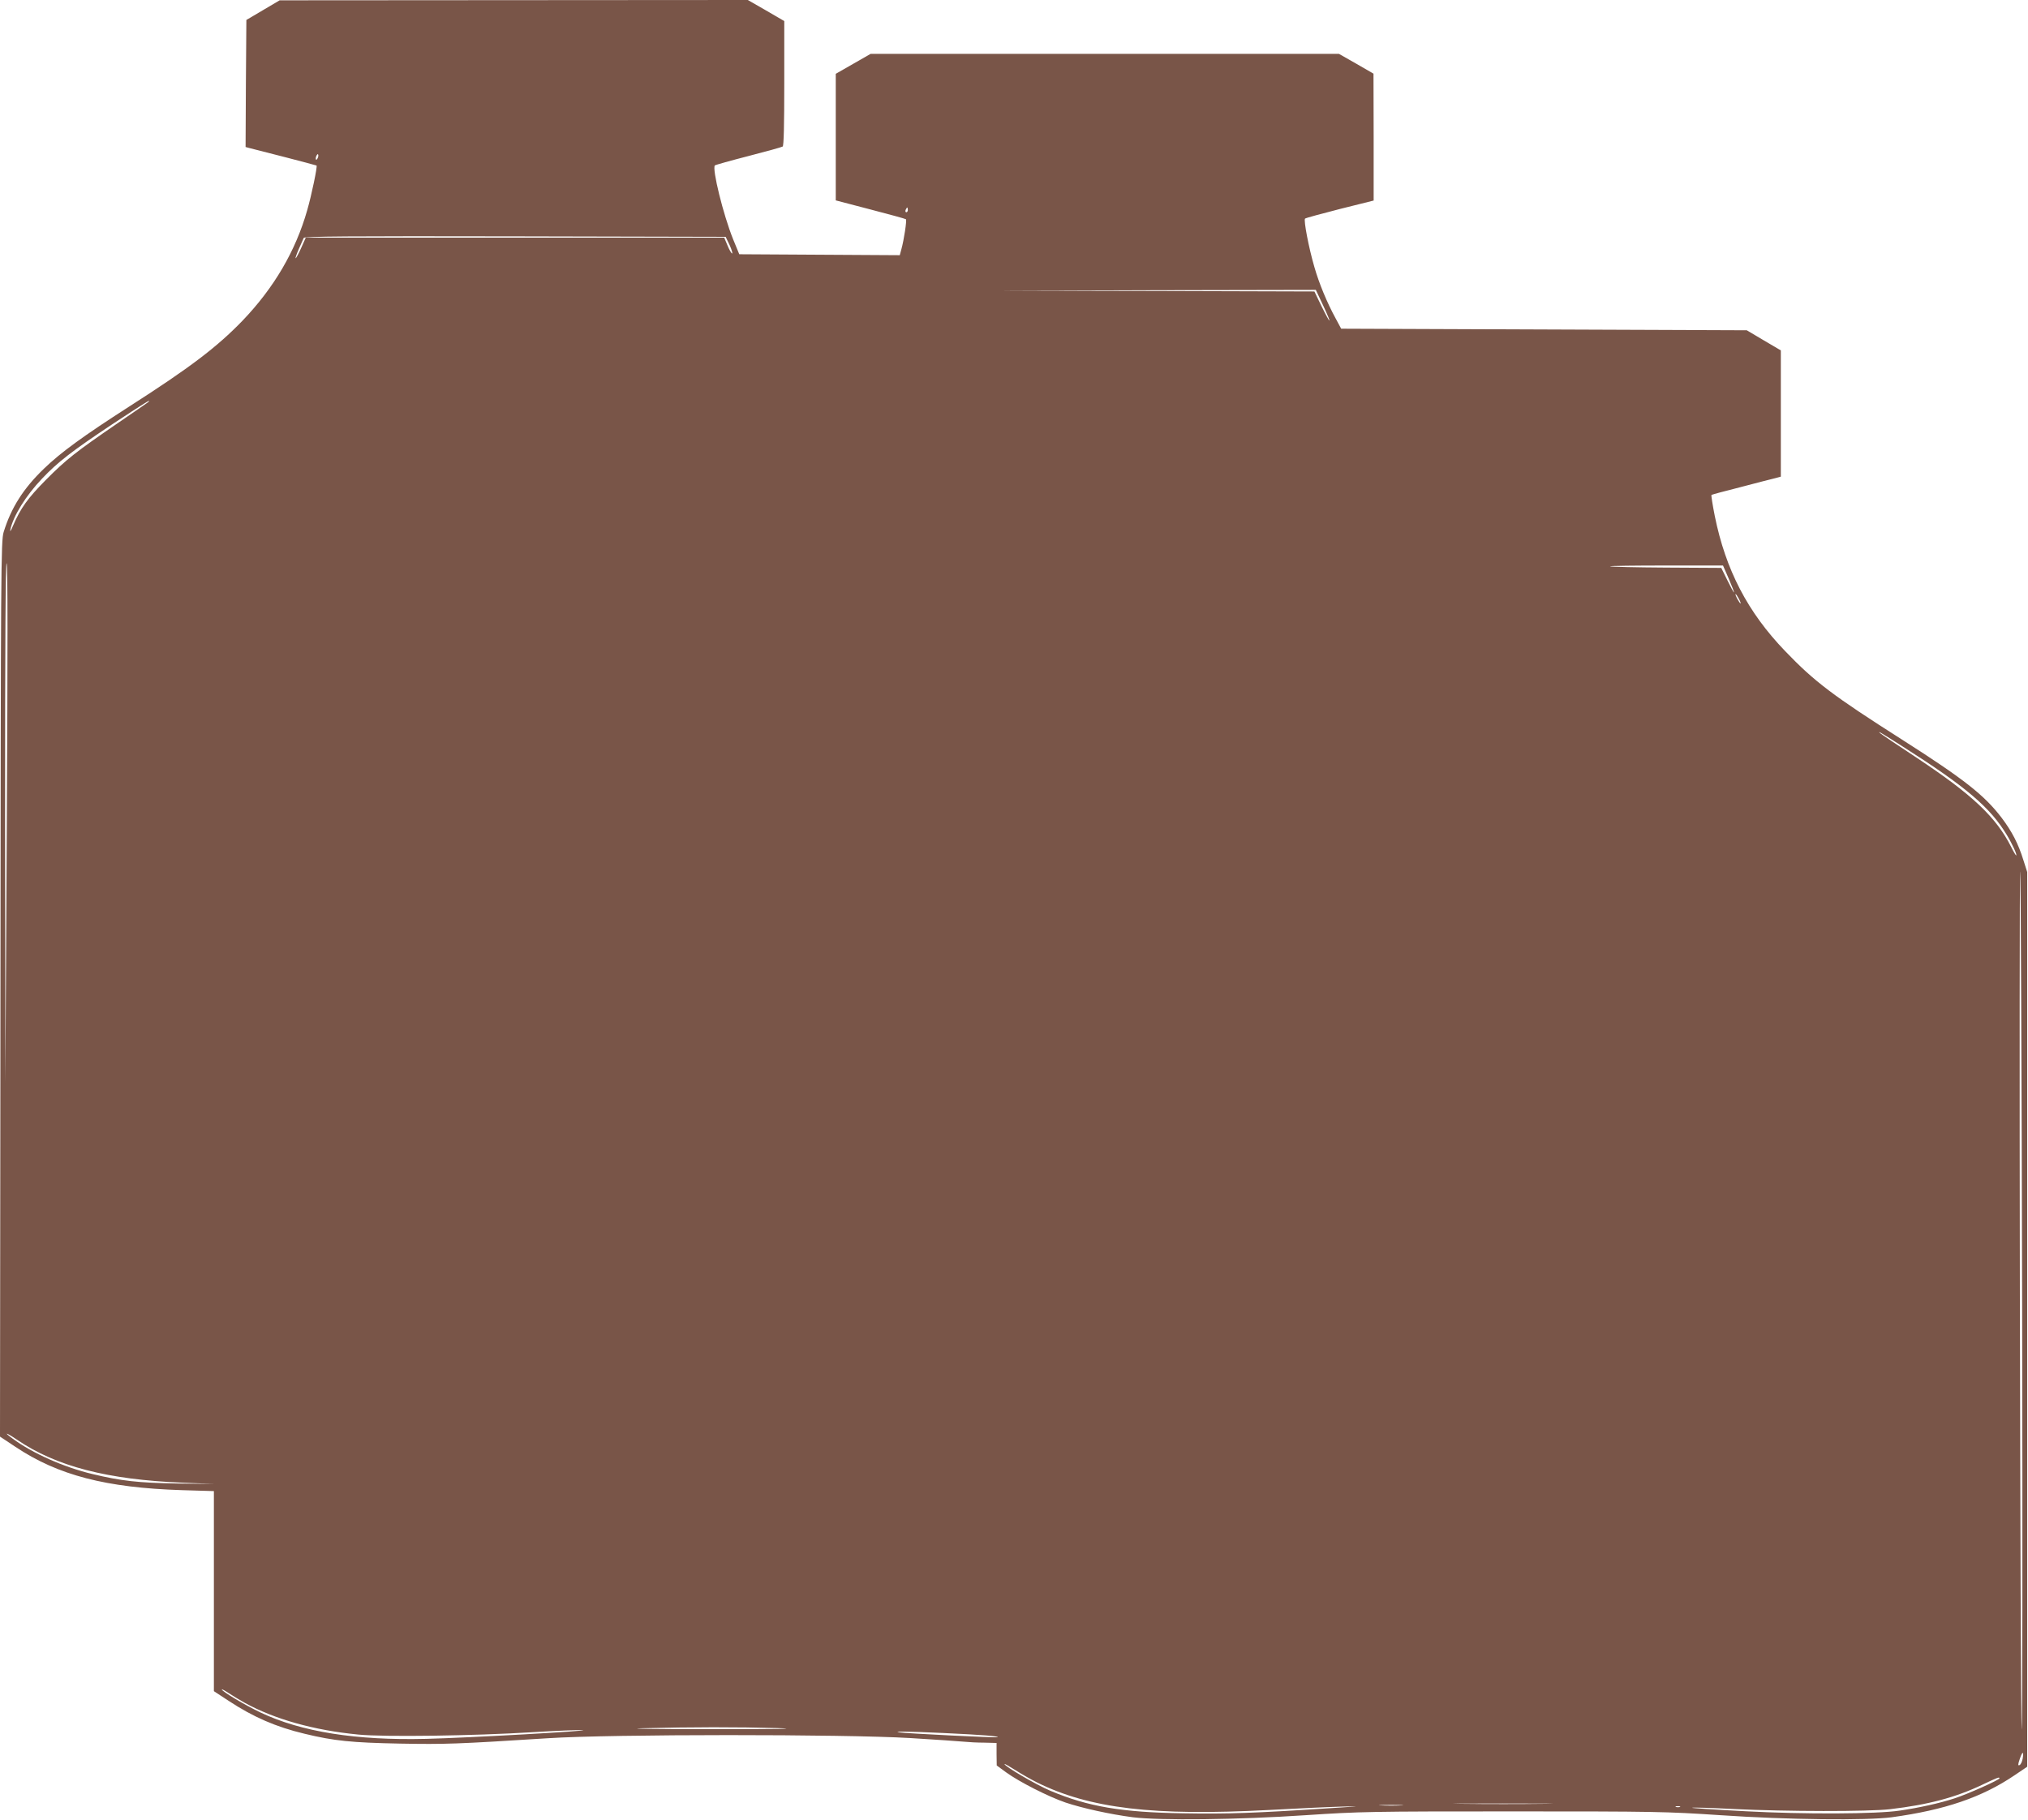 <?xml version="1.0" standalone="no"?>
<!DOCTYPE svg PUBLIC "-//W3C//DTD SVG 20010904//EN"
 "http://www.w3.org/TR/2001/REC-SVG-20010904/DTD/svg10.dtd">
<svg version="1.0" xmlns="http://www.w3.org/2000/svg"
 width="1280pt" height="1149pt" viewBox="0 0 1280 1149"
 preserveAspectRatio="xMidYMid meet">
<g transform="translate(0,1149) scale(0.1,-0.1)"
fill="#795548" stroke="none">
<path d="M1660 11426 l-105 -62 -3 -401 -2 -401 22 -6 c13 -3 113 -29 223 -57
110 -28 201 -53 203 -54 6 -6 -31 -185 -59 -282 -73 -257 -209 -489 -407 -696
-162 -168 -333 -298 -719 -545 -288 -185 -428 -287 -535 -390 -131 -126 -208
-248 -255 -401 -17 -52 -18 -237 -20 -2883 l-3 -2827 98 -65 c268 -179 572
-258 1050 -273 l202 -6 0 -632 0 -631 93 -61 c155 -102 299 -165 480 -208 186
-45 296 -56 602 -62 284 -5 354 -3 935 34 401 26 1864 26 2285 1 160 -10 313
-20 340 -23 28 -3 85 -6 128 -6 l77 -2 0 -71 1 -71 60 -44 c83 -60 266 -153
374 -190 108 -36 280 -74 425 -93 171 -21 661 -16 1090 13 346 23 415 24 1310
24 895 0 964 -1 1310 -24 423 -29 922 -34 1080 -13 336 46 570 126 775 265
l80 54 0 2824 0 2824 -24 75 c-32 104 -73 182 -137 267 -110 144 -237 244
-629 494 -437 278 -553 366 -738 559 -236 245 -375 512 -444 853 -14 70 -23
130 -21 132 2 3 85 25 184 50 98 26 196 51 217 56 l37 10 0 398 0 399 -107 63
-108 64 -1280 5 -1280 5 -36 67 c-53 97 -104 220 -133 322 -36 123 -69 297
-59 306 4 4 104 31 221 61 l212 53 0 401 -1 400 -109 63 -109 62 -1478 0
-1478 0 -110 -63 -110 -63 0 -399 0 -400 218 -57 c120 -31 221 -59 225 -62 6
-7 -12 -129 -29 -190 l-10 -37 -507 3 -506 3 -39 95 c-62 154 -134 446 -115
466 4 3 99 30 212 59 113 29 210 56 216 60 7 4 10 136 10 399 l0 393 -115 67
-115 66 -1478 -1 -1477 -1 -105 -62z m346 -932 c-4 -9 -9 -15 -11 -12 -3 3 -3
13 1 22 4 9 9 15 11 12 3 -3 3 -13 -1 -22z m3724 -329 c0 -8 -4 -15 -10 -15
-5 0 -7 7 -4 15 4 8 8 15 10 15 2 0 4 -7 4 -15z m-1125 -222 c13 -29 20 -53
16 -53 -5 0 -18 23 -29 50 l-21 50 -1320 0 -1321 0 -29 -65 c-16 -36 -32 -65
-35 -65 -3 0 6 26 20 58 14 31 28 63 31 70 4 10 276 12 1334 10 l1329 -3 25
-52z m3747 -383 c58 -124 49 -125 -12 -1 l-44 91 -1006 3 -1005 2 1010 3 1010
2 47 -100z m-7417 -609 c-6 -4 -91 -64 -190 -131 -266 -182 -328 -231 -455
-359 -115 -116 -160 -179 -207 -288 -13 -32 -21 -44 -18 -28 18 87 98 216 200
323 99 105 190 175 444 344 202 133 254 166 226 139z m-892 -2667 l-9 -1629
-2 1650 c0 1142 3 1643 10 1629 7 -15 7 -531 1 -1650z m10869 1551 c20 -47 35
-85 32 -85 -2 0 -21 35 -42 78 l-38 77 -348 2 c-192 1 -351 5 -354 8 -3 3 156
5 354 5 l359 0 37 -85z m63 -125 c9 -16 13 -30 11 -30 -3 0 -12 14 -21 30 -9
17 -13 30 -11 30 3 0 12 -13 21 -30z m1035 -933 c399 -254 552 -384 657 -559
34 -56 67 -128 58 -128 -2 0 -17 24 -31 53 -95 189 -247 332 -599 565 -121 80
-224 149 -230 155 -14 14 2 5 145 -86z m753 -3532 c3 -1502 2 -2698 -3 -2670
-9 56 -18 5448 -9 5412 3 -12 9 -1246 12 -2742z m-12655 -844 c247 -168 571
-252 1047 -271 l200 -8 -235 3 c-247 4 -355 16 -538 60 -179 43 -378 131 -503
224 -61 44 -40 39 29 -8z m1434 -1659 c190 -105 440 -175 720 -202 162 -16
730 -8 1100 15 146 9 288 15 315 13 68 -4 -728 -49 -987 -55 -442 -11 -789 44
-1047 167 -97 46 -243 133 -243 145 0 3 19 -7 43 -23 23 -15 68 -43 99 -60z
m3363 -161 c149 -5 14 -7 -420 -7 -352 0 -545 3 -430 6 307 8 600 8 850 1z
m1045 -31 c258 -12 354 -20 347 -27 -5 -4 -579 24 -622 31 -45 7 63 6 275 -4z
m6816 -164 c-4 -19 -12 -36 -20 -39 -10 -4 -10 4 2 39 17 51 27 51 18 0z
m-6221 -148 c332 -165 737 -213 1465 -174 168 9 370 19 450 21 137 4 134 3
-55 -9 -481 -32 -664 -38 -936 -33 -391 6 -601 42 -839 142 -92 39 -290 155
-290 169 0 3 30 -14 68 -38 37 -24 99 -59 137 -78z m6075 26 c0 -10 -203 -101
-285 -127 -87 -29 -226 -60 -345 -77 -147 -22 -601 -24 -974 -4 -192 10 -343
20 -336 22 7 3 126 -1 264 -8 327 -16 850 -17 986 -1 240 28 414 74 585 156
93 44 105 49 105 39z m-2877 -161 c-138 -2 -368 -2 -510 0 -142 1 -28 2 252 2
281 0 397 -1 258 -2z m-900 -10 c-35 -2 -91 -2 -125 0 -35 2 -7 3 62 3 69 0
97 -1 63 -3z m1760 -10 c-7 -2 -19 -2 -25 0 -7 3 -2 5 12 5 14 0 19 -2 13 -5z"/>
</g>
</svg>
